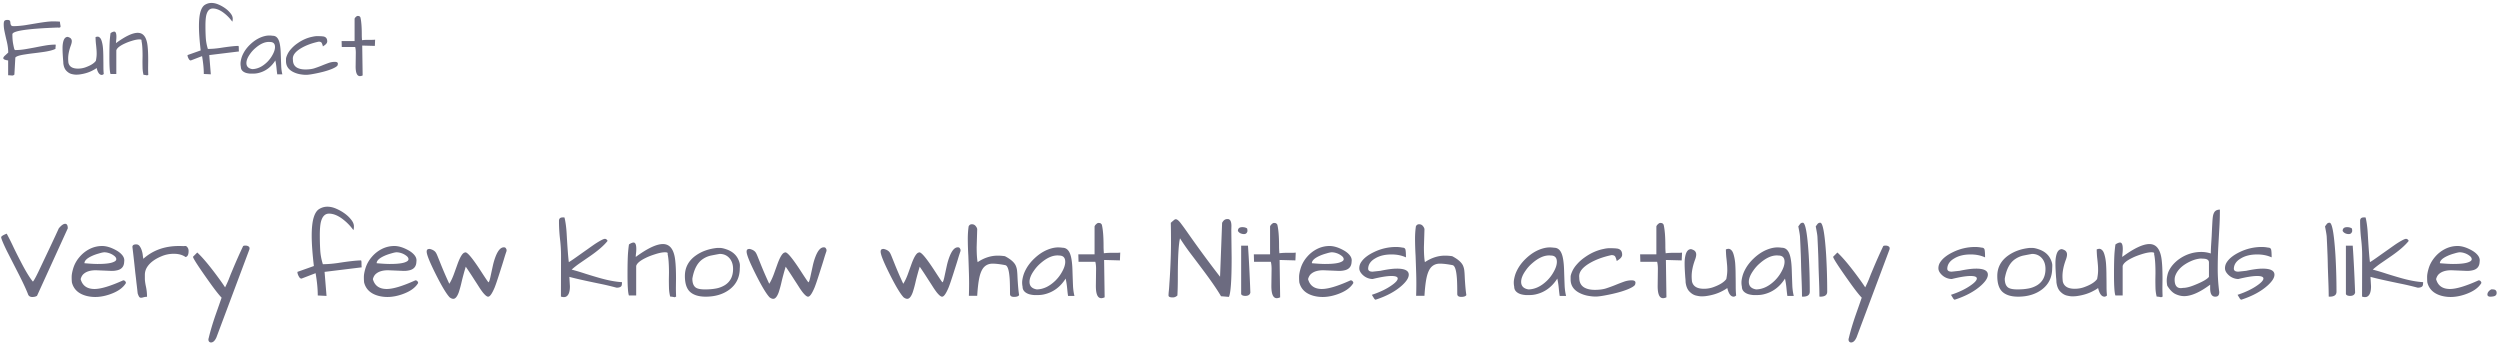 <svg xmlns="http://www.w3.org/2000/svg" width="451" height="62" fill="none" viewBox="0 0 451 62"><path fill="#6C6B80" d="M1.469 10.906c-.584-.083-.875-.219-.875-.406 0-.135.099-.292.297-.469.198-.177.395-.36.593-.547 0-.625-.093-1.323-.28-2.093a46.497 46.497 0 0 1-.407-1.813 6.16 6.16 0 0 1-.125-1.172c0-.354.052-.578.156-.672.115-.093.276-.14.485-.14.208 0 .343.031.406.094.062.052.104.12.125.203.02.083.031.171.031.265a1.1 1.1 0 0 0 .063.266c.052.198.213.297.484.297.698-.01 1.396-.068 2.094-.172l2.078-.344c1.375-.229 2.338-.344 2.89-.344.563 0 1.006.016 1.329.047.01.198.03.37.062.516.031.146.047.266.047.36 0 .176-.172.239-.516.187-5.448.198-8.172.604-8.172 1.218 0 .678.047 1.26.141 1.75.094.48.161.782.203.907.052.125.11.187.172.187.594 0 1.193-.052 1.797-.156a95.15 95.15 0 0 0 1.828-.328c.615-.125 1.23-.24 1.844-.344a10.834 10.834 0 0 1 1.812-.156c.01 0 .016.042.016.125 0 .073-.005.156-.016.25-.031.25-.031.375 0 .375-.448.25-1.26.453-2.437.61-.51.072-1.032.14-1.563.202-.531.063-1.02.13-1.468.204-1.032.145-1.63.338-1.797.578l-.172 3.062a.538.538 0 0 1-.39.172l-.579-.047h-.156v-2.672Zm9.953.516c0-.167-.016-.396-.047-.688-.02-.302-.042-.63-.063-.984-.02-.354-.03-.714-.03-1.078 0-.365.03-.698.093-1 .135-.677.417-1.016.844-1.016.291.084.484.188.578.313a.708.708 0 0 1 .156.468c0 .178-.047.402-.14.672-.344.907-.516 1.724-.516 2.454 0 .24.015.494.047.765.166.698.74 1.047 1.719 1.047.51 0 .994-.088 1.453-.266.875-.322 1.468-.703 1.78-1.14.095-.48.142-.896.142-1.25 0-.365-.016-.688-.047-.969-.021-.281-.052-.589-.094-.922a17.365 17.365 0 0 1-.063-1.125.93.93 0 0 1 .391-.094c.135 0 .27.068.406.204.146.135.266.39.36.765.104.375.172.818.203 1.328.031.5.047 1.021.047 1.563.01.541.015 1.068.015 1.578 0 .5.021.932.063 1.297-.125.114-.245.172-.36.172-.416 0-.724-.417-.922-1.25-.135.114-.364.255-.687.421-.688.376-1.5.626-2.438.75-.177.021-.374.032-.593.032a3.55 3.55 0 0 1-.828-.125c-.323-.084-.63-.276-.922-.578-.292-.303-.474-.75-.547-1.344Zm14.297-1.344c0-1.24-.068-2.15-.203-2.734.083-.157-.042-.235-.375-.235-.354 0-.813.089-1.375.266a9.568 9.568 0 0 0-1.375.531c-.844.407-1.313.802-1.407 1.188v4.25h-1.047c-.135-.354-.203-1.35-.203-2.985 0-1.458.026-2.53.078-3.218.063-.688.11-1.079.141-1.172.271-.177.49-.266.656-.266.26 0 .391.307.391.922 0 .24-.016.474-.047.703-.02.219-.031.37-.031.453 1.687-1.24 2.995-1.86 3.922-1.86 1.052 0 1.65.85 1.797 2.548.062.594.093 1.416.093 2.469l-.015 1.234c0 .458.01.9.031 1.328a.535.535 0 0 1-.25.094 2.118 2.118 0 0 0-.203-.047 3.132 3.132 0 0 0-.406-.047 5.787 5.787 0 0 1-.172-1.266c-.01-.437-.016-.838-.016-1.203l.016-.953ZM43 8.281c.052 0 .078.14.078.422 0 .281.01.474.031.578l-5.359.656.281 3.47-1.265-.063c0-.938-.105-2.01-.313-3.219l-2.031.781c-.136 0-.25-.078-.344-.234-.167-.271-.25-.516-.25-.735l2.375-.843c-.208-1.792-.312-3.245-.312-4.36 0-1.125.093-2 .28-2.625.188-.625.46-1.041.813-1.25.365-.218.75-.328 1.157-.328.406 0 .817.089 1.234.266.427.177.833.4 1.219.672.385.27.713.578.984.922.271.333.406.661.406.984 0 .25-.026.427-.078.531a7.412 7.412 0 0 0-1.515-1.562c-.709-.542-1.375-.813-2-.813-.594 0-.99.422-1.188 1.266-.094.437-.14 1.057-.14 1.86 0 .79.02 1.52.062 2.187.042.656.167 1.317.375 1.984.646 0 1.37-.057 2.172-.172 1.542-.24 2.65-.364 3.328-.375Zm6.672 2.625c-.781 1.23-1.823 1.99-3.125 2.281a4.115 4.115 0 0 1-.828.094h-.61a3.847 3.847 0 0 1-.53-.078A1.908 1.908 0 0 1 44.03 13c-.385-.219-.578-.526-.578-.922a2.89 2.89 0 0 1-.062-.625c0-.24.052-.552.156-.937.104-.386.292-.802.562-1.25.282-.448.62-.86 1.016-1.235.823-.791 1.714-1.302 2.672-1.531.281-.063.536-.094.766-.094.24 0 .453.016.64.047.604 0 1.01.412 1.219 1.234.135.521.213 1.25.234 2.188.032.927.058 1.646.078 2.156.032.5.1.959.203 1.375h-.921a14.7 14.7 0 0 1-.094-.75c-.021-.219-.042-.422-.063-.61a11.344 11.344 0 0 0-.187-1.14Zm-.063-2.422c0-.604-.297-.906-.89-.906a1.548 1.548 0 0 0-.219-.016c-.76 0-1.563.365-2.406 1.094a5.46 5.46 0 0 0-1.016 1.125c-.417.594-.625 1.125-.625 1.594 0 .615.354.98 1.063 1.094.937-.021 1.833-.448 2.687-1.281.365-.365.667-.76.906-1.188.334-.573.5-1.078.5-1.516Zm8.375 3.375a27.64 27.64 0 0 1 1.25-.484 3.425 3.425 0 0 1 1.157-.219c.375 0 .562.115.562.344 0 .052-.016.135-.047.25-.02.104-.161.234-.422.39-.25.146-.562.287-.937.422-.365.136-.766.26-1.203.376-.438.114-.865.213-1.282.296-.864.178-1.479.266-1.843.266-.365 0-.76-.042-1.188-.125a4.465 4.465 0 0 1-1.172-.406c-.843-.438-1.265-1.084-1.265-1.938v-.375c0-.187.078-.453.234-.797.156-.354.39-.703.703-1.046a6.164 6.164 0 0 1 1.094-.97c.875-.624 1.792-1.03 2.75-1.218.333-.073.61-.11.828-.11.23 0 .417.006.563.016.145 0 .297.01.453.032.156.01.291.046.406.109.27.135.406.4.406.797 0 .25-.177.495-.531.734-.094.063-.177.12-.25.172a2.61 2.61 0 0 0-.203-.61c-.083-.166-.266-.25-.547-.25-1.23.261-2.286.652-3.172 1.173-1 .593-1.5 1.218-1.5 1.874 0 .073.005.152.016.235 0 .666.255 1.14.765 1.422.386.208.88.312 1.485.312.614 0 1.146-.068 1.593-.203.448-.146.88-.302 1.297-.469Zm6.172.141.031-2.5c0-.396-.036-.734-.109-1.016h-2.422l-.031-1.078h2.344V3.375a.738.738 0 0 1 .187-.281c.146-.146.266-.219.36-.219.104 0 .192.01.265.031.073.021.151.094.235.219.166.688.25 1.724.25 3.11 0 .343.015.682.046 1.015a8.054 8.054 0 0 1 1-.063h.813c.198 0 .38-.01.547-.03l-.047 1.124-2.281-.062.078 5.39a1.232 1.232 0 0 1-.484.125c-.521 0-.782-.578-.782-1.734ZM5.098 53.188c-.352-.938-1.003-2.331-1.953-4.18L1.25 45.297c-.69-1.42-1.035-2.253-1.035-2.5 0-.17.332-.384.996-.645.456.847.879 1.693 1.27 2.54.403.833.8 1.62 1.19 2.363.925 1.81 1.68 3.06 2.267 3.75.208-.209.677-1.094 1.406-2.657l1.601-3.379c.86-1.822 1.413-3.014 1.66-3.574.456-.547.84-.82 1.153-.82.312 0 .469.273.469.82L6.68 53.363c-.222.144-.508.215-.86.215-.338 0-.58-.13-.722-.39Zm11.953-1.055c1.146 0 2.87-.521 5.176-1.563.143 0 .26.052.351.157a.452.452 0 0 1 .137.332c-.521.885-1.517 1.575-2.988 2.07-1.472.495-2.846.58-4.122.254-1.445-.378-2.324-1.192-2.636-2.442a9.968 9.968 0 0 1-.04-.996c0-.416.105-.963.313-1.64a5.686 5.686 0 0 1 1.113-1.953 5.794 5.794 0 0 1 1.836-1.446 4.955 4.955 0 0 1 2.247-.527c.755 0 1.601.26 2.539.781.442.248.794.528 1.054.84.26.313.39.632.39.957 0 .091-.006.182-.019.273-.026.795-.41 1.296-1.152 1.504a4.22 4.22 0 0 1-1.133.137l-2.812-.117c-.938 0-1.654.202-2.149.605-.286.222-.488.554-.605.996.325 1.185 1.159 1.778 2.5 1.778Zm3.476-6.035a2.908 2.908 0 0 0-.898-.45 2.898 2.898 0 0 0-.781-.136c-.209 0-.547.071-1.016.215-.469.13-.885.28-1.25.449-.898.416-1.348.853-1.348 1.308 1.042.091 1.823.137 2.344.137 1.445 0 2.422-.124 2.93-.371.312-.13.469-.293.469-.488 0-.235-.15-.456-.45-.664Zm12.95.273c-.547-.39-1.25-.586-2.11-.586a5.58 5.58 0 0 0-2.246.45c-1.302.546-2.194 1.25-2.676 2.109-.208.39-.312.807-.312 1.25v.664c0 .351.065.833.195 1.445.13.6.195 1.211.195 1.836a2.766 2.766 0 0 0-.664.098c-.169.052-.312.078-.43.078a.407.407 0 0 1-.312-.156c-.078-.105-.17-.306-.273-.606-.013-.078-.04-.3-.078-.664a77.158 77.158 0 0 0-.157-1.328 63.15 63.15 0 0 0-.195-1.7c-.065-.624-.13-1.236-.195-1.835-.143-1.302-.254-2.26-.332-2.871 0-.313.228-.47.683-.47.274 0 .489.118.645.352.156.222.28.482.37.782.092.286.15.573.177.86.039.286.071.487.097.605 1.72-1.537 3.854-2.305 6.407-2.305.286 0 .586.006.898.02a1.83 1.83 0 0 1 .293-.02c.117 0 .234.078.352.234.143.183.214.404.214.664 0 .651-.182 1.016-.546 1.094Zm5.566 14.492c-.273.612-.599.918-.977.918a.44.44 0 0 1-.41-.254c-.078-.156-.078-.345 0-.566.287-1.211.697-2.591 1.23-4.14.548-1.55.912-2.592 1.094-3.126-.455-.455-1.171-1.367-2.148-2.734-2.005-2.813-3.008-4.355-3.008-4.629 0-.013.007-.026.02-.039l.742-.742c1.029.95 2.37 2.565 4.023 4.843.417.573.75 1.055.996 1.446a19.08 19.08 0 0 0 .645-1.406l.371-.957.41-.977a94.74 94.74 0 0 1 1.836-4.121.903.903 0 0 1 .371-.078c.326 0 .56.084.703.254a.363.363 0 0 1 .078.234.738.738 0 0 1-.038.234l-5.938 15.84Zm26.074-13.886c.065 0 .098.175.098.527 0 .352.013.592.039.723l-6.7.82.352 4.336-1.582-.078c0-1.172-.13-2.513-.39-4.024l-2.54.977c-.169 0-.312-.098-.43-.293-.207-.339-.312-.645-.312-.918l2.97-1.055c-.261-2.24-.392-4.056-.392-5.449 0-1.406.118-2.5.352-3.281.234-.782.573-1.302 1.016-1.563.455-.273.937-.41 1.445-.41s1.022.11 1.543.332a7.918 7.918 0 0 1 1.523.84c.482.339.892.723 1.23 1.152.34.417.509.827.509 1.23 0 .313-.033.535-.098.665a9.266 9.266 0 0 0-1.895-1.953c-.885-.677-1.718-1.016-2.5-1.016-.742 0-1.236.527-1.484 1.582-.117.547-.176 1.322-.176 2.324 0 .99.026 1.901.078 2.735.052.82.209 1.647.47 2.48.806 0 1.711-.071 2.714-.215 1.927-.3 3.314-.455 4.16-.468Zm4.649 5.156c1.145 0 2.87-.521 5.175-1.563.144 0 .26.052.352.157a.452.452 0 0 1 .137.332c-.521.885-1.517 1.575-2.989 2.07-1.47.495-2.845.58-4.12.254-1.446-.378-2.325-1.192-2.637-2.442a9.998 9.998 0 0 1-.04-.996c0-.416.105-.963.313-1.64a5.69 5.69 0 0 1 1.113-1.953 5.794 5.794 0 0 1 1.836-1.446 4.956 4.956 0 0 1 2.246-.527c.756 0 1.602.26 2.54.781.442.248.794.528 1.054.84.26.313.39.632.39.957 0 .091-.006.182-.019.273-.026.795-.41 1.296-1.152 1.504a4.22 4.22 0 0 1-1.133.137l-2.813-.117c-.937 0-1.653.202-2.148.605-.286.222-.488.554-.605.996.325 1.185 1.158 1.778 2.5 1.778Zm3.476-6.035a2.91 2.91 0 0 0-.898-.45 2.9 2.9 0 0 0-.781-.136c-.209 0-.547.071-1.016.215-.469.13-.885.28-1.25.449-.899.416-1.348.853-1.348 1.308 1.042.091 1.823.137 2.344.137 1.445 0 2.422-.124 2.93-.371.312-.13.468-.293.468-.488 0-.235-.15-.456-.449-.664Zm10.781 2.011c-.286.95-.527 1.83-.722 2.637a20.022 20.022 0 0 1-.547 2.012c-.287.768-.612 1.152-.977 1.152-.195 0-.416-.091-.664-.273-.599-.638-1.445-2.051-2.539-4.239-1.067-2.135-1.601-3.47-1.601-4.004 0-.234.071-.377.215-.43a.691.691 0 0 1 .488-.019c.442.13.755.332.937.606.091.13.202.358.332.683l.489 1.211a68.522 68.522 0 0 0 1.62 3.75c.287-.442.56-1.015.821-1.718l.606-1.68c.52-1.471.99-2.22 1.406-2.246.325-.209 1.302.944 2.93 3.457.69 1.067 1.12 1.706 1.289 1.914.117 0 .253-.39.41-1.172.169-.781.312-1.439.43-1.973.13-.547.286-1.054.468-1.523.43-1.094.924-1.64 1.484-1.64.183 0 .306.064.371.195.079.117.118.214.118.293v.175c-.156.443-.32.95-.489 1.524-.169.56-.351 1.14-.546 1.738a92.111 92.111 0 0 1-.567 1.758 26.516 26.516 0 0 1-.547 1.562c-.43 1.016-.787 1.563-1.074 1.641-.221.104-.58-.15-1.074-.762a13.414 13.414 0 0 1-.703-1.015c-.248-.391-.508-.795-.781-1.211a73.777 73.777 0 0 0-1.583-2.403Zm18.692 1.836.097 1.7c0 1.041-.247 1.673-.742 1.894a1.058 1.058 0 0 1-.371.059 1.65 1.65 0 0 1-.508-.098l.02-7.305c0-1.054-.065-2.11-.195-3.164a28.96 28.96 0 0 1-.176-3.183c0-.417.221-.625.664-.625h.156c.091 0 .15.006.176.02.195.806.325 1.783.391 2.929.143 2.539.273 4.245.39 5.117.222-.117.716-.45 1.485-.996.768-.547 1.386-.983 1.855-1.309.469-.338.911-.65 1.328-.937.977-.638 1.589-.957 1.836-.957.208 0 .371.123.488.37-.651.821-1.699 1.733-3.144 2.735l-1.758 1.211c-.573.39-1.1.801-1.582 1.23.872.235 1.699.482 2.48.743.782.247 1.537.475 2.266.684 1.68.494 3.125.774 4.336.84 0 .35-.033.579-.098.683-.117.182-.358.286-.722.312h-.157a50.748 50.748 0 0 0-3.164-.742c-2.591-.534-4.375-.937-5.351-1.21Zm17.969-.722c0-1.55-.085-2.69-.254-3.418.104-.196-.052-.293-.469-.293-.443 0-1.016.11-1.719.332-.703.221-1.276.442-1.719.664-1.054.508-1.64 1.002-1.757 1.484v5.313h-1.309c-.169-.443-.254-1.687-.254-3.73 0-1.824.033-3.165.098-4.024.078-.86.137-1.348.176-1.465.338-.221.612-.332.82-.332.325 0 .488.384.488 1.152 0 .3-.019.593-.058.88a7.127 7.127 0 0 0-.039.566c2.109-1.55 3.743-2.325 4.902-2.325 1.315 0 2.064 1.062 2.246 3.184.078.742.117 1.77.117 3.086l-.019 1.543c0 .573.013 1.126.039 1.66-.131.078-.235.117-.313.117a2.707 2.707 0 0 0-.254-.058 3.922 3.922 0 0 0-.508-.059 7.24 7.24 0 0 1-.214-1.582 63.846 63.846 0 0 1-.02-1.504l.02-1.191Zm2.871.566c0-1.536.664-2.773 1.992-3.71 1.055-.743 2.324-1.192 3.808-1.349h.547c.287 0 .671.085 1.153.254 1.067.365 1.797 1.01 2.187 1.934.156.365.235.677.235.938 0 .247-.007.423-.02.527 0 1.627-.618 2.91-1.855 3.847-1.146.86-2.579 1.29-4.297 1.29-1.237 0-2.175-.287-2.813-.86-.625-.573-.937-1.53-.937-2.87Zm1.347.469c0 .807.215 1.354.645 1.64.325.209.872.313 1.641.313.768 0 1.445-.059 2.031-.176a4.596 4.596 0 0 0 1.562-.605c.977-.625 1.465-1.595 1.465-2.91 0-.782-.208-1.42-.625-1.915-.456-.533-1.055-.8-1.797-.8a78.72 78.72 0 0 0-1.543.293 4.121 4.121 0 0 0-1.445.605c-.99.638-1.634 1.823-1.934 3.555Zm16.836-2.149c-.286.95-.527 1.83-.722 2.637a20.292 20.292 0 0 1-.547 2.012c-.287.768-.612 1.152-.977 1.152-.195 0-.416-.091-.664-.273-.599-.638-1.445-2.051-2.539-4.239-1.068-2.135-1.601-3.47-1.601-4.004 0-.234.071-.377.214-.43a.693.693 0 0 1 .489-.019c.442.13.755.332.937.606.091.13.202.358.332.683l.488 1.211a68.496 68.496 0 0 0 1.622 3.75c.286-.442.559-1.015.82-1.718l.605-1.68c.521-1.471.99-2.22 1.407-2.246.325-.209 1.302.944 2.929 3.457.69 1.067 1.12 1.706 1.289 1.914.118 0 .254-.39.41-1.172l.43-1.973c.13-.547.287-1.054.469-1.523.43-1.094.924-1.64 1.484-1.64.183 0 .306.064.371.195.078.117.118.214.118.293v.175c-.157.443-.319.95-.489 1.524a78.94 78.94 0 0 1-.547 1.738 92.093 92.093 0 0 1-.566 1.758 26.513 26.513 0 0 1-.547 1.562c-.43 1.016-.788 1.563-1.074 1.641-.221.104-.58-.15-1.074-.762a13.102 13.102 0 0 1-.703-1.015c-.248-.391-.508-.795-.782-1.211a73.14 73.14 0 0 0-1.582-2.403Zm24.18 0c-.286.95-.527 1.83-.723 2.637a19.755 19.755 0 0 1-.547 2.012c-.286.768-.612 1.152-.976 1.152-.195 0-.417-.091-.664-.273-.599-.638-1.446-2.051-2.539-4.239-1.068-2.135-1.602-3.47-1.602-4.004 0-.234.072-.377.215-.43a.69.69 0 0 1 .488-.019c.443.13.756.332.938.606.091.13.202.358.332.683l.488 1.211a68.525 68.525 0 0 0 1.621 3.75c.287-.442.56-1.015.821-1.718l.605-1.68c.521-1.471.99-2.22 1.406-2.246.326-.209 1.302.944 2.93 3.457.69 1.067 1.12 1.706 1.289 1.914.117 0 .254-.39.41-1.172.169-.781.313-1.439.43-1.973.13-.547.286-1.054.469-1.523.429-1.094.924-1.64 1.484-1.64.182 0 .306.064.371.195.078.117.117.214.117.293v.175c-.156.443-.319.95-.488 1.524-.169.56-.352 1.14-.547 1.738a92.093 92.093 0 0 1-.566 1.758 27.26 27.26 0 0 1-.547 1.562c-.43 1.016-.788 1.563-1.074 1.641-.222.104-.58-.15-1.075-.762a13.682 13.682 0 0 1-.703-1.015c-.247-.391-.508-.795-.781-1.211a73.14 73.14 0 0 0-1.582-2.403Zm17.93 5.118c-.118.22-.424.332-.918.332-.482 0-.723-.176-.723-.528 0-1.536-.033-2.59-.098-3.164-.117-1.263-.364-1.94-.742-2.031-.937-.182-1.706-.273-2.305-.273-.585 0-1.074.182-1.464.546-.378.352-.671.944-.879 1.778-.196.82-.339 1.979-.43 3.476h-1.504a59.389 59.389 0 0 0 0-4.336 359.16 359.16 0 0 0-.097-2.89 56.404 56.404 0 0 1-.098-3.028c0-.833.052-1.595.156-2.285.13-.247.319-.37.566-.37.3 0 .534.11.704.331.169.209.26.397.273.567l-.098 3.222c0 1.211.059 2.116.176 2.715 1.172-.781 2.383-1.172 3.633-1.172.404 0 .833.033 1.289.098.977.508 1.615 1.048 1.914 1.62.143.3.235.62.274.958.039.339.065.723.078 1.152.078 1.485.175 2.578.293 3.282Zm8.398-2.97c-.976 1.537-2.279 2.488-3.906 2.852a5.152 5.152 0 0 1-1.035.118h-.762a4.827 4.827 0 0 1-.664-.098 2.403 2.403 0 0 1-.684-.254c-.481-.273-.722-.658-.722-1.152a3.614 3.614 0 0 1-.078-.782c0-.3.065-.69.195-1.172.13-.481.364-1.002.703-1.562a7.968 7.968 0 0 1 1.269-1.543c1.029-.99 2.142-1.628 3.34-1.914.352-.078.671-.117.957-.117.3 0 .567.02.801.058.755 0 1.263.515 1.524 1.543.169.651.267 1.563.293 2.735.039 1.159.071 2.057.097 2.695.039.625.124 1.198.254 1.719h-1.152a18.375 18.375 0 0 1-.117-.938 38.9 38.9 0 0 0-.079-.761 14.183 14.183 0 0 0-.234-1.426Zm-.078-3.026c0-.756-.371-1.133-1.113-1.133a1.927 1.927 0 0 0-.274-.02c-.95 0-1.953.456-3.008 1.367a6.83 6.83 0 0 0-1.269 1.407c-.521.742-.781 1.406-.781 1.992 0 .768.442 1.224 1.328 1.367 1.172-.026 2.291-.56 3.359-1.602.456-.455.833-.95 1.133-1.484.417-.716.625-1.348.625-1.895Zm5.527 4.394.039-3.125c0-.495-.045-.918-.136-1.27h-3.028l-.039-1.347h2.93v-5.04a.923.923 0 0 1 .234-.35c.183-.183.332-.274.45-.274.13 0 .24.013.332.039.091.026.188.117.293.273.208.86.312 2.155.312 3.887 0 .43.02.853.059 1.27.416-.053.833-.079 1.25-.079h1.015c.248 0 .476-.013.684-.039l-.059 1.407-2.851-.079.097 6.739c-.234.104-.436.156-.605.156-.651 0-.977-.723-.977-2.168Zm24.493-5.02c0 3.959-.163 6.277-.489 6.954l-1.426-.118c-.716-1.237-1.92-2.975-3.613-5.214a460.996 460.996 0 0 0-1.992-2.637 42.566 42.566 0 0 1-1.797-2.598c-.26 1.159-.391 3.477-.391 6.953 0 1.328-.026 2.448-.078 3.36-.247.234-.52.351-.82.351-.286 0-.488-.032-.605-.097a.276.276 0 0 1-.176-.274c0-.143.013-.358.039-.644.039-.3.078-.795.117-1.485.052-.69.098-1.419.137-2.187.104-2.005.156-3.73.156-5.176 0-1.458-.013-2.656-.039-3.594.286-.26.508-.449.664-.566.156-.117.332-.11.527.02.196.117.443.383.743.8.312.404.748 1.01 1.308 1.816a202.849 202.849 0 0 0 5.645 7.657l.371-9.727c.143-.26.286-.436.429-.527.144-.104.332-.156.567-.156.456 0 .683.416.683 1.25l-.019.722.059 5.117Zm2.949-2.285c.169 2.435.312 5.254.429 8.457-.078.404-.39.606-.937.606-.143 0-.293-.026-.449-.078-.144-.065-.235-.15-.274-.254v-8.73h1.231Zm-1.817-2.656c0-.456.267-.684.801-.684.352 0 .638.079.859.235.04.143.059.286.059.43 0 .13-.052.26-.156.39-.104.13-.261.196-.469.196-.208 0-.417-.046-.625-.137a1.078 1.078 0 0 1-.469-.43Zm6.035 9.961.04-3.125c0-.495-.046-.918-.137-1.27h-3.028l-.039-1.347h2.93v-5.04a.923.923 0 0 1 .234-.35c.183-.183.333-.274.45-.274.13 0 .241.013.332.039.091.026.189.117.293.273.208.86.312 2.155.312 3.887 0 .43.02.853.059 1.27.416-.053.833-.079 1.25-.079h1.015c.248 0 .476-.013.684-.039l-.059 1.407-2.851-.079.098 6.739c-.235.104-.437.156-.606.156-.651 0-.977-.723-.977-2.168Zm9.122.508c1.145 0 2.871-.521 5.175-1.563.144 0 .261.052.352.157a.453.453 0 0 1 .137.332c-.521.885-1.517 1.575-2.989 2.07-1.471.495-2.845.58-4.121.254-1.445-.378-2.324-1.192-2.636-2.442a9.659 9.659 0 0 1-.04-.996c0-.416.105-.963.313-1.64a5.679 5.679 0 0 1 1.113-1.953 5.797 5.797 0 0 1 1.836-1.446 4.956 4.956 0 0 1 2.246-.527c.755 0 1.602.26 2.539.781.443.248.795.528 1.055.84.26.313.391.632.391.957 0 .091-.007.182-.02.273-.026.795-.41 1.296-1.152 1.504a4.223 4.223 0 0 1-1.133.137l-2.813-.117c-.937 0-1.653.202-2.148.605-.286.222-.488.554-.605.996.325 1.185 1.158 1.778 2.5 1.778Zm3.476-6.035a2.907 2.907 0 0 0-.898-.45 2.902 2.902 0 0 0-.782-.136c-.208 0-.546.071-1.015.215-.469.13-.886.28-1.25.449-.899.416-1.348.853-1.348 1.308 1.042.091 1.823.137 2.344.137 1.445 0 2.422-.124 2.93-.371.312-.13.468-.293.468-.488 0-.235-.149-.456-.449-.664Zm10.039 2.363c1.432 0 2.149.364 2.149 1.094 0 .547-.398 1.185-1.192 1.914-1.185 1.08-2.78 1.946-4.785 2.597-.091 0-.195-.09-.312-.273a5.434 5.434 0 0 0-.254-.41.853.853 0 0 0-.118-.196c1.498-.494 2.728-1.093 3.692-1.796.651-.47.976-.853.976-1.153 0-.3-.384-.449-1.152-.449-.768 0-1.894.182-3.379.547a2.668 2.668 0 0 1-1.758-.723c-.429-.403-.644-.807-.644-1.21 0-.417.117-.795.351-1.133.235-.352.547-.678.938-.977.391-.3.846-.573 1.367-.82a9.067 9.067 0 0 1 3.965-.918c.404 0 .794.039 1.172.117.312 0 .495.137.547.41.052.273.078.723.078 1.348-.768-.352-1.634-.528-2.598-.528-1.198 0-2.187.241-2.969.723-.807.469-1.224 1.08-1.25 1.836 0 .364.267.547.801.547l1.426-.156c1.224-.26 2.207-.391 2.949-.391Zm12.539 4.766c-.117.22-.423.332-.918.332-.481 0-.722-.176-.722-.528 0-1.536-.033-2.59-.098-3.164-.117-1.263-.365-1.94-.742-2.031-.938-.182-1.706-.273-2.305-.273-.586 0-1.074.182-1.465.546-.377.352-.67.944-.879 1.778-.195.82-.338 1.979-.429 3.476h-1.504a59.389 59.389 0 0 0 0-4.336c-.026-.885-.059-1.849-.098-2.89a57.472 57.472 0 0 1-.098-3.028c0-.833.053-1.595.157-2.285.13-.247.319-.37.566-.37.3 0 .534.11.703.331.169.209.261.397.274.567l-.098 3.222c0 1.211.059 2.116.176 2.715 1.172-.781 2.383-1.172 3.633-1.172.403 0 .833.033 1.289.098.976.508 1.614 1.048 1.914 1.62.143.3.234.62.273.958.039.339.065.723.078 1.152.078 1.485.176 2.578.293 3.282Zm16.407-2.97c-.977 1.537-2.279 2.488-3.907 2.852a5.136 5.136 0 0 1-1.035.118h-.762a4.85 4.85 0 0 1-.664-.098 2.386 2.386 0 0 1-.683-.254c-.482-.273-.723-.658-.723-1.152a3.614 3.614 0 0 1-.078-.782c0-.3.065-.69.195-1.172.13-.481.365-1.002.703-1.562a7.937 7.937 0 0 1 1.27-1.543c1.029-.99 2.142-1.628 3.34-1.914.351-.078.67-.117.957-.117.299 0 .566.02.801.058.755 0 1.263.515 1.523 1.543.169.651.267 1.563.293 2.735.039 1.159.072 2.057.098 2.695.039.625.123 1.198.254 1.719h-1.153a18.375 18.375 0 0 1-.117-.938 49.119 49.119 0 0 0-.078-.761 14.183 14.183 0 0 0-.234-1.426Zm-.079-3.026c0-.756-.371-1.133-1.113-1.133a1.914 1.914 0 0 0-.273-.02c-.951 0-1.953.456-3.008 1.367a6.834 6.834 0 0 0-1.27 1.407c-.521.742-.781 1.406-.781 1.992 0 .768.443 1.224 1.328 1.367 1.172-.026 2.292-.56 3.36-1.602.455-.455.833-.95 1.132-1.484.417-.716.625-1.348.625-1.895Zm10.469 4.218a34.59 34.59 0 0 1 1.563-.605 4.274 4.274 0 0 1 1.445-.274c.469 0 .703.144.703.43 0 .065-.019.17-.059.313-.026.13-.201.292-.527.488a7.177 7.177 0 0 1-1.172.527c-.455.17-.957.326-1.504.469-.547.143-1.08.267-1.601.371-1.081.221-1.849.332-2.305.332-.456 0-.95-.052-1.484-.156a5.58 5.58 0 0 1-1.465-.508c-1.055-.547-1.582-1.354-1.582-2.422v-.469c0-.234.098-.566.293-.996.195-.442.488-.879.879-1.308.39-.443.846-.847 1.367-1.211 1.094-.782 2.239-1.29 3.437-1.524a5.035 5.035 0 0 1 1.036-.136c.286 0 .52.006.703.02.182 0 .371.012.566.038.195.013.365.059.508.137.338.17.508.501.508.996 0 .312-.222.618-.664.918-.118.078-.222.15-.313.215-.065-.3-.15-.554-.254-.762-.104-.208-.332-.313-.683-.313-1.537.326-2.858.814-3.965 1.465-1.25.743-1.875 1.524-1.875 2.344 0 .091.006.189.019.293 0 .833.319 1.426.957 1.777.482.26 1.101.391 1.856.391.768 0 1.432-.085 1.992-.254a26.2 26.2 0 0 0 1.621-.586Zm7.715.176.039-3.125c0-.495-.046-.918-.137-1.27h-3.027l-.039-1.347h2.93v-5.04a.923.923 0 0 1 .234-.35c.182-.183.332-.274.449-.274.13 0 .241.013.332.039.091.026.189.117.293.273.209.86.313 2.155.313 3.887 0 .43.019.853.058 1.27.417-.053.834-.079 1.25-.079h1.016c.247 0 .475-.013.684-.039l-.059 1.407-2.852-.079.098 6.739c-.234.104-.436.156-.605.156-.652 0-.977-.723-.977-2.168Zm5.039-.723c0-.208-.02-.494-.059-.859-.026-.378-.052-.788-.078-1.23a22.984 22.984 0 0 1-.039-1.348c0-.456.039-.873.117-1.25.17-.847.521-1.27 1.055-1.27.365.105.606.235.723.39.13.157.195.352.195.587 0 .221-.058.501-.176.84-.429 1.133-.644 2.155-.644 3.066 0 .3.019.619.058.957.209.873.925 1.309 2.149 1.309.638 0 1.243-.11 1.816-.332 1.094-.404 1.836-.88 2.227-1.426.117-.599.176-1.12.176-1.563 0-.455-.02-.859-.059-1.21a23.128 23.128 0 0 0-.117-1.153c-.039-.43-.065-.898-.078-1.406.169-.078.332-.117.488-.117.169 0 .338.084.508.254.182.169.332.488.449.957a8.12 8.12 0 0 1 .254 1.66c.039.625.058 1.276.058 1.953.013.677.02 1.335.02 1.973 0 .625.026 1.165.078 1.62-.156.144-.306.215-.449.215-.521 0-.905-.52-1.152-1.562-.17.143-.456.319-.86.527-.859.47-1.875.782-3.047.938a6.39 6.39 0 0 1-.742.039c-.273 0-.618-.052-1.035-.156-.404-.105-.788-.345-1.152-.723-.365-.378-.593-.938-.684-1.68Zm17.93-.644c-.977 1.536-2.279 2.487-3.907 2.851a5.136 5.136 0 0 1-1.035.118h-.761a4.805 4.805 0 0 1-.664-.098 2.38 2.38 0 0 1-.684-.254c-.482-.273-.723-.658-.723-1.152a3.614 3.614 0 0 1-.078-.782c0-.3.065-.69.195-1.172.131-.481.365-1.002.704-1.562a7.896 7.896 0 0 1 1.269-1.543c1.029-.99 2.142-1.628 3.34-1.914.352-.078.671-.117.957-.117.299 0 .566.02.801.058.755 0 1.263.515 1.523 1.543.169.651.267 1.563.293 2.735.039 1.159.072 2.057.098 2.695.039.625.124 1.198.254 1.719h-1.153a18.375 18.375 0 0 1-.117-.938 49.119 49.119 0 0 0-.078-.761 14.183 14.183 0 0 0-.234-1.426Zm-.078-3.028c0-.755-.372-1.132-1.114-1.132a1.914 1.914 0 0 0-.273-.02c-.951 0-1.953.456-3.008 1.367a6.8 6.8 0 0 0-1.269 1.407c-.521.742-.782 1.406-.782 1.992 0 .768.443 1.224 1.328 1.367 1.172-.026 2.292-.56 3.36-1.602.456-.455.833-.95 1.133-1.484.416-.716.625-1.348.625-1.895Zm2.929-1.308c-.026-.703-.052-1.328-.078-1.875l-.058-1.23c0-.274-.105-.932-.313-1.973.117-.157.228-.306.332-.45a.596.596 0 0 1 .488-.214c.456 0 .808 1.92 1.055 5.761.13 2.227.195 4.453.195 6.68 0 .6-.416.898-1.25.898l-.156-.019c0-.677-.019-1.543-.058-2.598-.04-1.054-.072-1.972-.098-2.754-.013-.78-.033-1.523-.059-2.226Zm3.145 0c-.026-.703-.052-1.328-.078-1.875l-.059-1.23c0-.274-.104-.932-.312-1.973l.332-.45a.596.596 0 0 1 .488-.214c.456 0 .807 1.92 1.055 5.761.13 2.227.195 4.453.195 6.68 0 .6-.417.898-1.25.898l-.156-.019c0-.677-.02-1.543-.059-2.598a769.231 769.231 0 0 1-.098-2.754c-.013-.78-.032-1.523-.058-2.226Zm6.914 14.941c-.274.612-.599.918-.977.918a.44.44 0 0 1-.41-.254c-.078-.156-.078-.345 0-.566.287-1.211.697-2.591 1.231-4.14.546-1.55.911-2.592 1.093-3.126-.455-.455-1.171-1.367-2.148-2.734-2.005-2.813-3.008-4.355-3.008-4.629 0-.013.007-.026.02-.039l.742-.742c1.028.95 2.37 2.565 4.023 4.843.417.573.749 1.055.996 1.446a18.78 18.78 0 0 0 .645-1.406l.371-.957.41-.977a95.357 95.357 0 0 1 1.836-4.121.903.903 0 0 1 .371-.078c.326 0 .56.084.703.254a.364.364 0 0 1 .078.234.738.738 0 0 1-.039.234l-5.937 15.84Zm21.543-12.402c1.432 0 2.148.364 2.148 1.094 0 .547-.397 1.185-1.191 1.914-1.185 1.08-2.78 1.946-4.785 2.597-.091 0-.196-.09-.313-.273a5.123 5.123 0 0 0-.254-.41.902.902 0 0 0-.117-.196c1.498-.494 2.728-1.093 3.692-1.796.651-.47.976-.853.976-1.153 0-.3-.384-.449-1.152-.449-.768 0-1.895.182-3.379.547a2.668 2.668 0 0 1-1.758-.723c-.43-.403-.644-.807-.644-1.21 0-.417.117-.795.351-1.133.234-.352.547-.678.938-.977.39-.3.846-.573 1.367-.82a9.064 9.064 0 0 1 3.965-.918c.403 0 .794.039 1.171.117.313 0 .495.137.547.41.052.273.078.723.078 1.348-.768-.352-1.634-.528-2.597-.528-1.198 0-2.188.241-2.969.723-.807.469-1.224 1.08-1.25 1.836 0 .364.267.547.801.547l1.426-.156c1.224-.26 2.207-.391 2.949-.391Zm3.847 1.328c0-1.536.665-2.773 1.993-3.71 1.054-.743 2.324-1.192 3.808-1.349h.547c.287 0 .671.085 1.152.254 1.068.365 1.797 1.01 2.188 1.934.156.365.234.677.234.938 0 .247-.006.423-.019.527 0 1.627-.619 2.91-1.856 3.847-1.145.86-2.578 1.29-4.297 1.29-1.236 0-2.174-.287-2.812-.86-.625-.573-.938-1.53-.938-2.87Zm1.348.469c0 .807.215 1.354.645 1.64.325.209.872.313 1.64.313.769 0 1.446-.059 2.032-.176a4.612 4.612 0 0 0 1.562-.605c.977-.625 1.465-1.595 1.465-2.91 0-.782-.208-1.42-.625-1.915-.456-.533-1.055-.8-1.797-.8a78.72 78.72 0 0 0-1.543.293c-.508.104-.99.306-1.445.605-.99.638-1.634 1.823-1.934 3.555Zm9.317.644c0-.208-.02-.494-.059-.859-.026-.378-.052-.788-.078-1.23a22.984 22.984 0 0 1-.039-1.348c0-.456.039-.873.117-1.25.169-.847.521-1.27 1.055-1.27.364.105.605.235.722.39a.88.88 0 0 1 .196.587c0 .221-.059.501-.176.84-.43 1.133-.645 2.155-.645 3.066 0 .3.02.619.059.957.208.873.924 1.309 2.148 1.309.638 0 1.244-.11 1.817-.332 1.094-.404 1.836-.88 2.226-1.426.118-.599.176-1.12.176-1.563 0-.455-.019-.859-.058-1.21a24.466 24.466 0 0 0-.118-1.153c-.039-.43-.065-.898-.078-1.406.169-.078.332-.117.488-.117.17 0 .339.084.508.254.183.169.332.488.45.957.13.468.214 1.022.253 1.66.039.625.059 1.276.059 1.953.013.677.02 1.335.02 1.973 0 .625.026 1.165.078 1.62-.157.144-.306.215-.45.215-.52 0-.905-.52-1.152-1.562-.169.143-.456.319-.859.527-.86.47-1.875.782-3.047.938a6.415 6.415 0 0 1-.742.039c-.274 0-.619-.052-1.036-.156-.403-.105-.787-.345-1.152-.723-.364-.378-.592-.938-.683-1.68Zm17.871-1.68c0-1.549-.085-2.688-.254-3.417.104-.196-.052-.293-.469-.293-.443 0-1.016.11-1.719.332-.703.221-1.276.442-1.718.664-1.055.508-1.641 1.002-1.758 1.484v5.313h-1.309c-.169-.443-.254-1.687-.254-3.73 0-1.824.033-3.165.098-4.024.078-.86.137-1.348.176-1.465.338-.221.612-.332.82-.332.325 0 .488.384.488 1.152 0 .3-.019.593-.058.88a7.127 7.127 0 0 0-.039.566c2.109-1.55 3.743-2.325 4.902-2.325 1.315 0 2.064 1.062 2.246 3.184.078.742.117 1.77.117 3.086l-.019 1.543c0 .573.013 1.126.039 1.66-.13.078-.235.117-.313.117a2.627 2.627 0 0 0-.254-.058 3.922 3.922 0 0 0-.508-.059 7.24 7.24 0 0 1-.214-1.582 63.846 63.846 0 0 1-.02-1.504l.02-1.191Zm11.621-11.406c0 1.25-.039 2.474-.117 3.672l-.196 3.496a79.453 79.453 0 0 0-.078 3.633c0 1.276.091 2.63.274 4.063 0 .3-.059.514-.176.644-.104.13-.287.196-.547.196-.612 0-.918-.508-.918-1.524v-.644c-1.849 1.38-3.412 2.07-4.688 2.07-.507 0-1.028-.124-1.562-.371-.521-.248-1.016-.749-1.484-1.504a4.618 4.618 0 0 1-.098-.957c0-.326.059-.716.176-1.172.13-.469.384-.95.761-1.445.391-.495.86-.931 1.407-1.309 1.198-.807 2.493-1.21 3.886-1.21a5.4 5.4 0 0 1 1.719.273c0-.235.013-.645.039-1.23.039-.587.078-1.205.117-1.856.078-1.693.131-2.69.157-2.989.026-.312.058-.573.097-.78.052-.222.124-.411.215-.567.195-.326.534-.489 1.016-.489Zm-8.164 12.618c0 1.028.371 1.543 1.113 1.543.117 0 .247-.013.391-.04.533 0 1.191-.156 1.972-.468 1.485-.586 2.39-1.094 2.715-1.524v-2.597c0-.456-.371-.684-1.113-.684a2.743 2.743 0 0 0-.371-.02c-.144 0-.371.033-.684.098a5.564 5.564 0 0 0-1.055.352c-.39.169-.774.377-1.152.625-.794.534-1.341 1.159-1.641 1.875a2.115 2.115 0 0 0-.175.84Zm15.859-1.973c1.432 0 2.148.364 2.148 1.094 0 .547-.397 1.185-1.191 1.914-1.185 1.08-2.78 1.946-4.785 2.597-.091 0-.195-.09-.313-.273a5.172 5.172 0 0 0-.253-.41.934.934 0 0 0-.118-.196c1.498-.494 2.728-1.093 3.692-1.796.651-.47.976-.853.976-1.153 0-.3-.384-.449-1.152-.449-.768 0-1.895.182-3.379.547a2.668 2.668 0 0 1-1.758-.723c-.429-.403-.644-.807-.644-1.21 0-.417.117-.795.351-1.133.235-.352.547-.678.938-.977.39-.3.846-.573 1.367-.82a9.067 9.067 0 0 1 3.965-.918c.403 0 .794.039 1.172.117.312 0 .494.137.547.41.052.273.078.723.078 1.348-.769-.352-1.634-.528-2.598-.528-1.198 0-2.187.241-2.969.723-.807.469-1.224 1.08-1.25 1.836 0 .364.267.547.801.547l1.426-.156c1.224-.26 2.207-.391 2.949-.391Zm11.719-2.54c-.026-.702-.052-1.327-.078-1.874l-.059-1.23c0-.274-.104-.932-.312-1.973l.332-.45a.596.596 0 0 1 .488-.214c.456 0 .807 1.92 1.055 5.761.13 2.227.195 4.453.195 6.68 0 .6-.417.898-1.25.898l-.156-.019c0-.677-.02-1.543-.059-2.598a769.231 769.231 0 0 1-.098-2.754c-.013-.78-.032-1.523-.058-2.226Zm4.551-1.6c.169 2.434.312 5.253.429 8.456-.078.404-.39.606-.937.606-.143 0-.293-.026-.449-.078-.144-.065-.235-.15-.274-.254v-8.73h1.231Zm-1.817-2.657c0-.456.267-.684.801-.684.352 0 .638.079.859.235.039.143.059.286.059.43 0 .13-.052.26-.156.39-.104.13-.261.196-.469.196-.208 0-.417-.046-.625-.137a1.078 1.078 0 0 1-.469-.43Zm5.02 8.281.097 1.7c0 1.041-.247 1.673-.742 1.894a1.058 1.058 0 0 1-.371.059 1.65 1.65 0 0 1-.508-.098l.02-7.305c0-1.054-.065-2.11-.195-3.164a28.96 28.96 0 0 1-.176-3.183c0-.417.221-.625.664-.625h.156c.091 0 .15.006.176.02.195.806.325 1.783.39 2.929.144 2.539.274 4.245.391 5.117.221-.117.716-.45 1.484-.996.769-.547 1.387-.983 1.856-1.309.469-.338.911-.65 1.328-.937.977-.638 1.589-.957 1.836-.957.208 0 .371.123.488.37-.651.821-1.699 1.733-3.144 2.735l-1.758 1.211c-.573.39-1.1.801-1.582 1.23.872.235 1.699.482 2.48.743.782.247 1.537.475 2.266.684 1.68.494 3.125.774 4.336.84 0 .35-.033.579-.098.683-.117.182-.358.286-.722.312h-.157a50.92 50.92 0 0 0-3.164-.742c-2.591-.534-4.375-.937-5.351-1.21Zm14.336 2.188c1.145 0 2.871-.521 5.175-1.563.144 0 .261.052.352.157a.453.453 0 0 1 .137.332c-.521.885-1.517 1.575-2.989 2.07-1.471.495-2.845.58-4.121.254-1.445-.378-2.324-1.192-2.636-2.442-.026-.247-.039-.579-.039-.996 0-.416.104-.963.312-1.64.221-.69.593-1.341 1.113-1.953a5.797 5.797 0 0 1 1.836-1.446 4.956 4.956 0 0 1 2.246-.527c.756 0 1.602.26 2.539.781.443.248.795.528 1.055.84.261.313.391.632.391.957 0 .091-.007.182-.02.273-.026.795-.41 1.296-1.152 1.504a4.223 4.223 0 0 1-1.133.137l-2.812-.117c-.938 0-1.654.202-2.149.605-.286.222-.488.554-.605.996.325 1.185 1.159 1.778 2.5 1.778Zm3.476-6.035a2.907 2.907 0 0 0-.898-.45 2.902 2.902 0 0 0-.781-.136c-.209 0-.547.071-1.016.215-.469.13-.886.28-1.25.449-.899.416-1.348.853-1.348 1.308 1.042.091 1.823.137 2.344.137 1.445 0 2.422-.124 2.93-.371.312-.13.468-.293.468-.488 0-.235-.149-.456-.449-.664Zm3.731 7.422c-.3-.027-.45-.157-.45-.391 0-.287.163-.553.489-.8.13-.092.228-.138.293-.138a.6.6 0 0 1 .176.02c.273 0 .455.059.546.176.105.104.157.247.157.43 0 .182-.039.318-.118.41a.644.644 0 0 1-.293.195c-.195.065-.462.098-.8.098Z"/></svg>